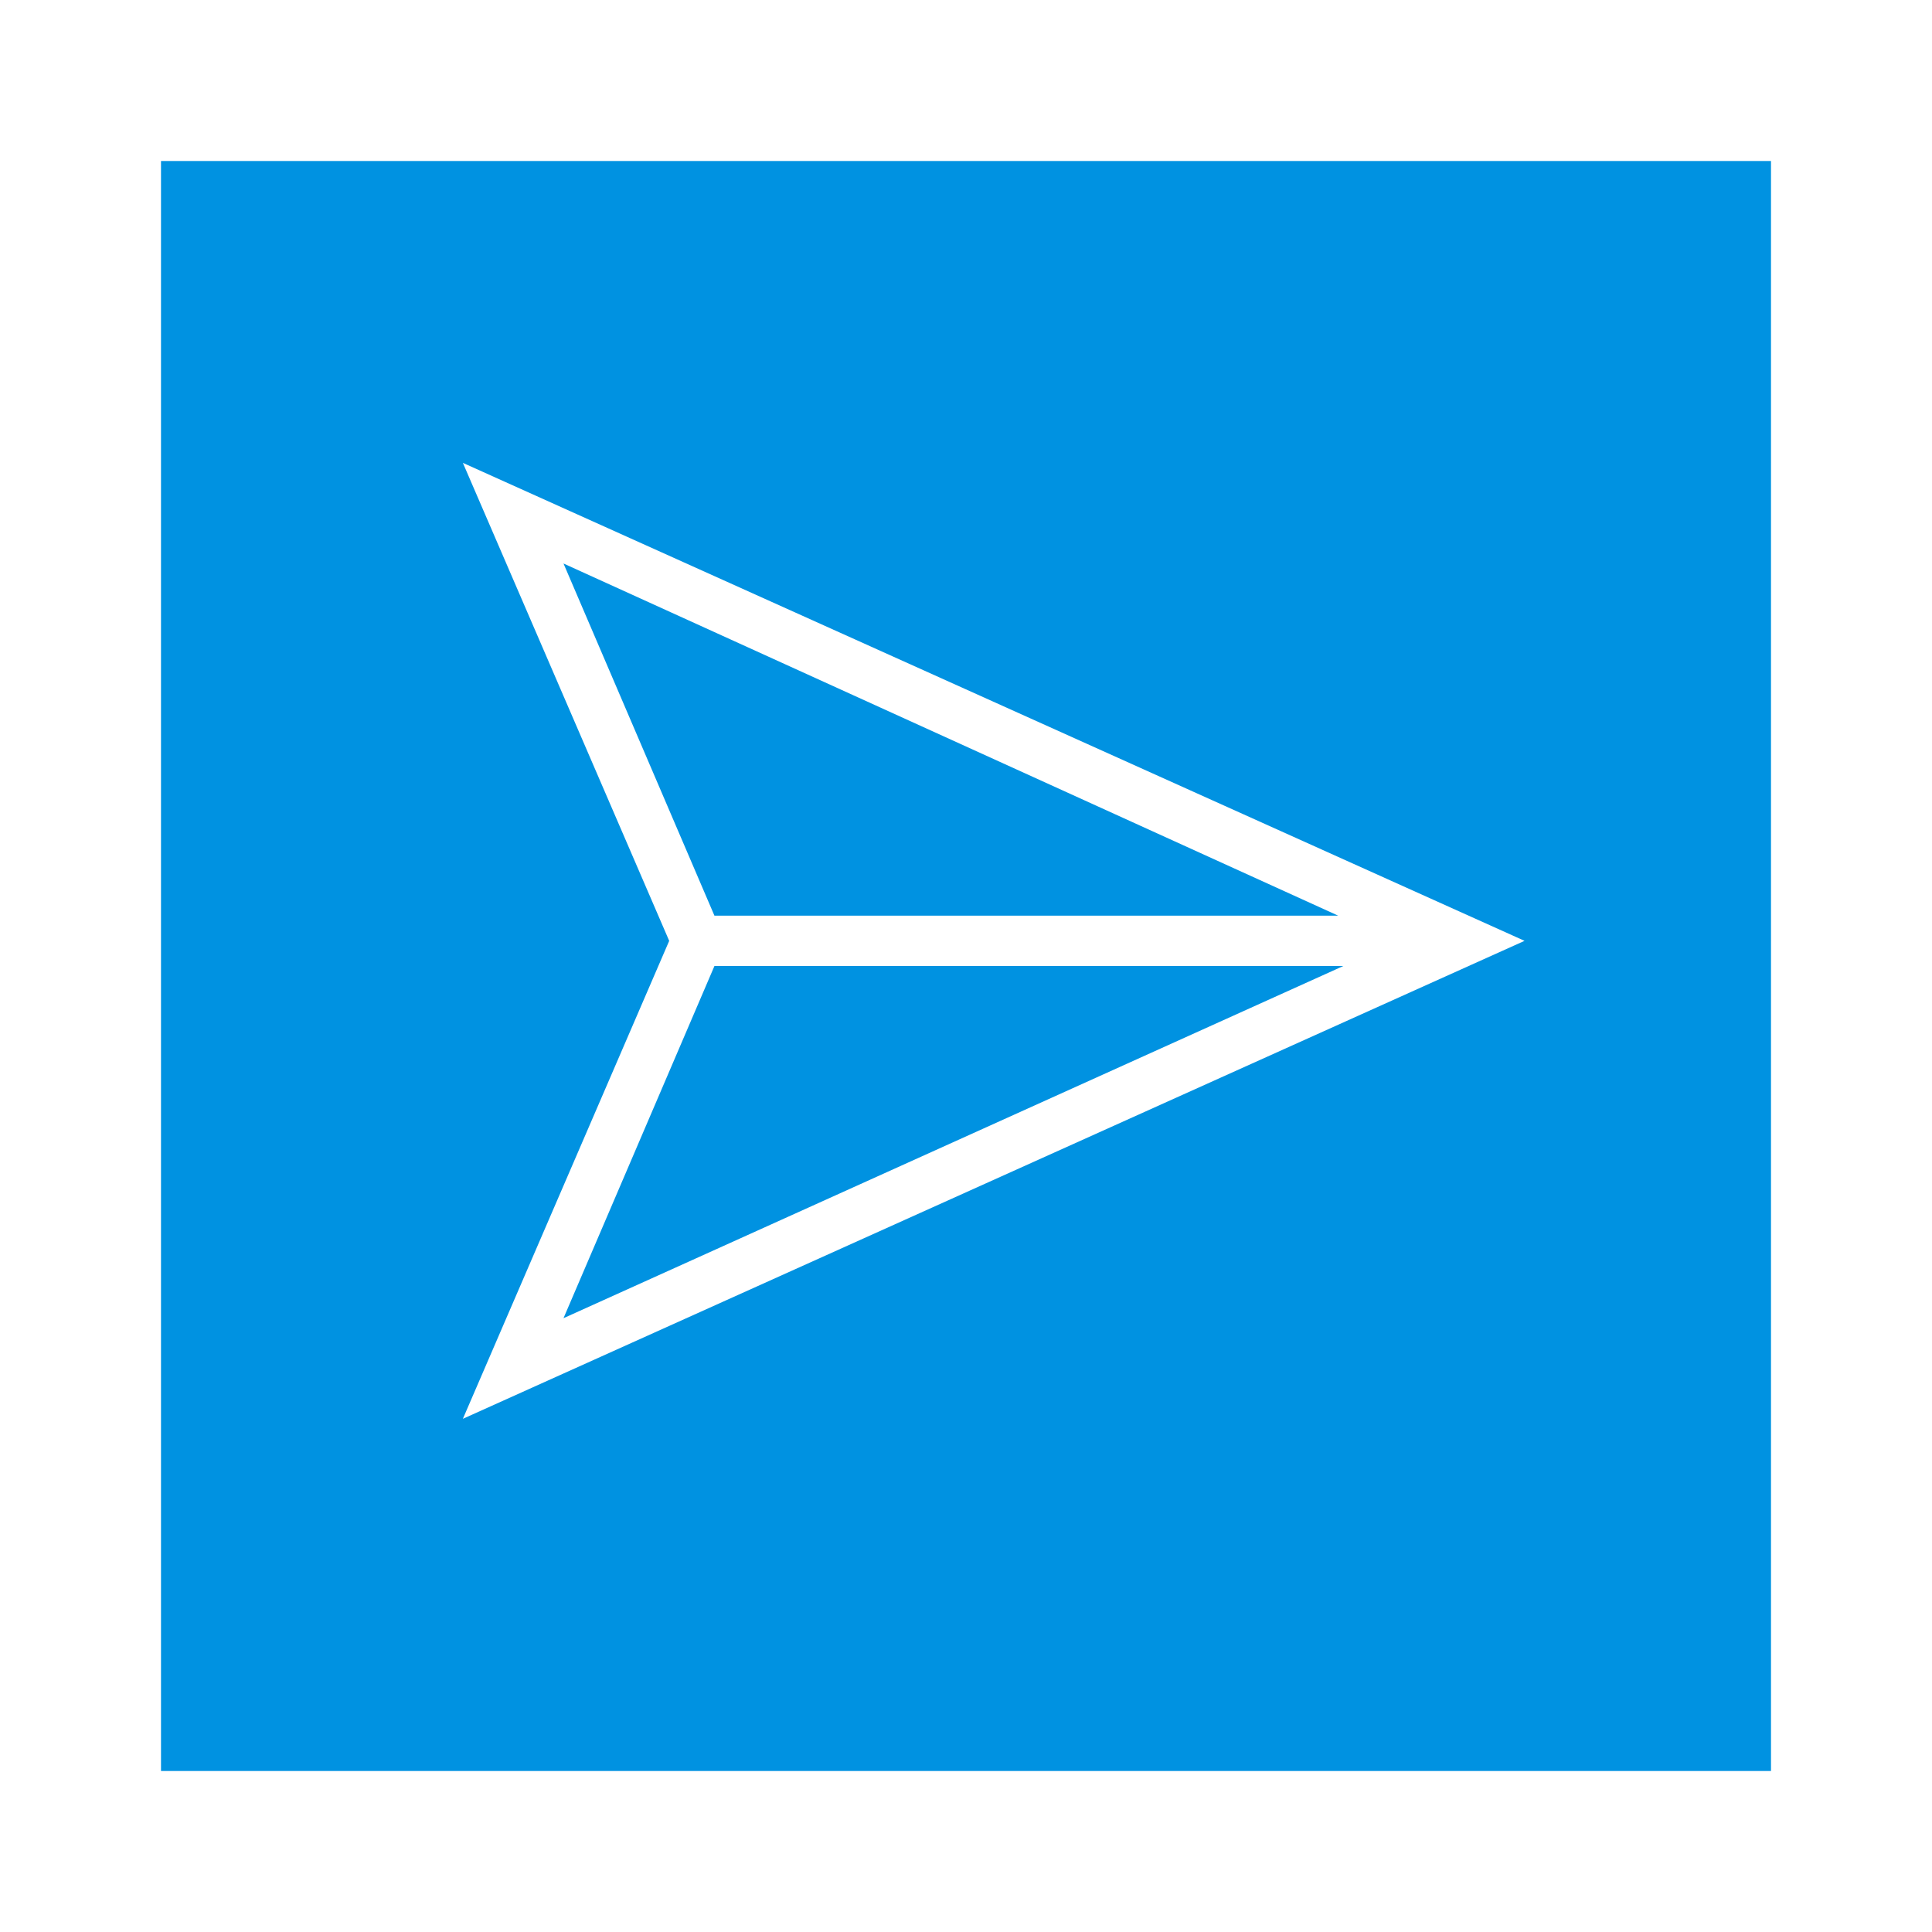 <?xml version="1.0" encoding="utf-8"?>
<!-- Generator: Adobe Illustrator 15.0.0, SVG Export Plug-In . SVG Version: 6.00 Build 0)  -->
<!DOCTYPE svg PUBLIC "-//W3C//DTD SVG 1.1//EN" "http://www.w3.org/Graphics/SVG/1.1/DTD/svg11.dtd">
<svg version="1.1" id="Ebene_1" xmlns="http://www.w3.org/2000/svg" xmlns:xlink="http://www.w3.org/1999/xlink" x="0px" y="0px" width="48px" height="48px" viewBox="0 0 48 48" enable-background="new 0 0 48 48" xml:space="preserve">
<g>
	<polygon fill="#0092E1" points="14,32.75 33.375,24 17.75,24  " />
	<polygon fill="#0092E1" points="17.75,22.75 33.248,22.75 14,14  " />
	<path fill="#0092E1" d="M4,4v40h40V4H4z M11.5,35.25l5.126-11.875L11.5,11.5l26.377,11.875L11.5,35.25z" />
</g>
</svg>
